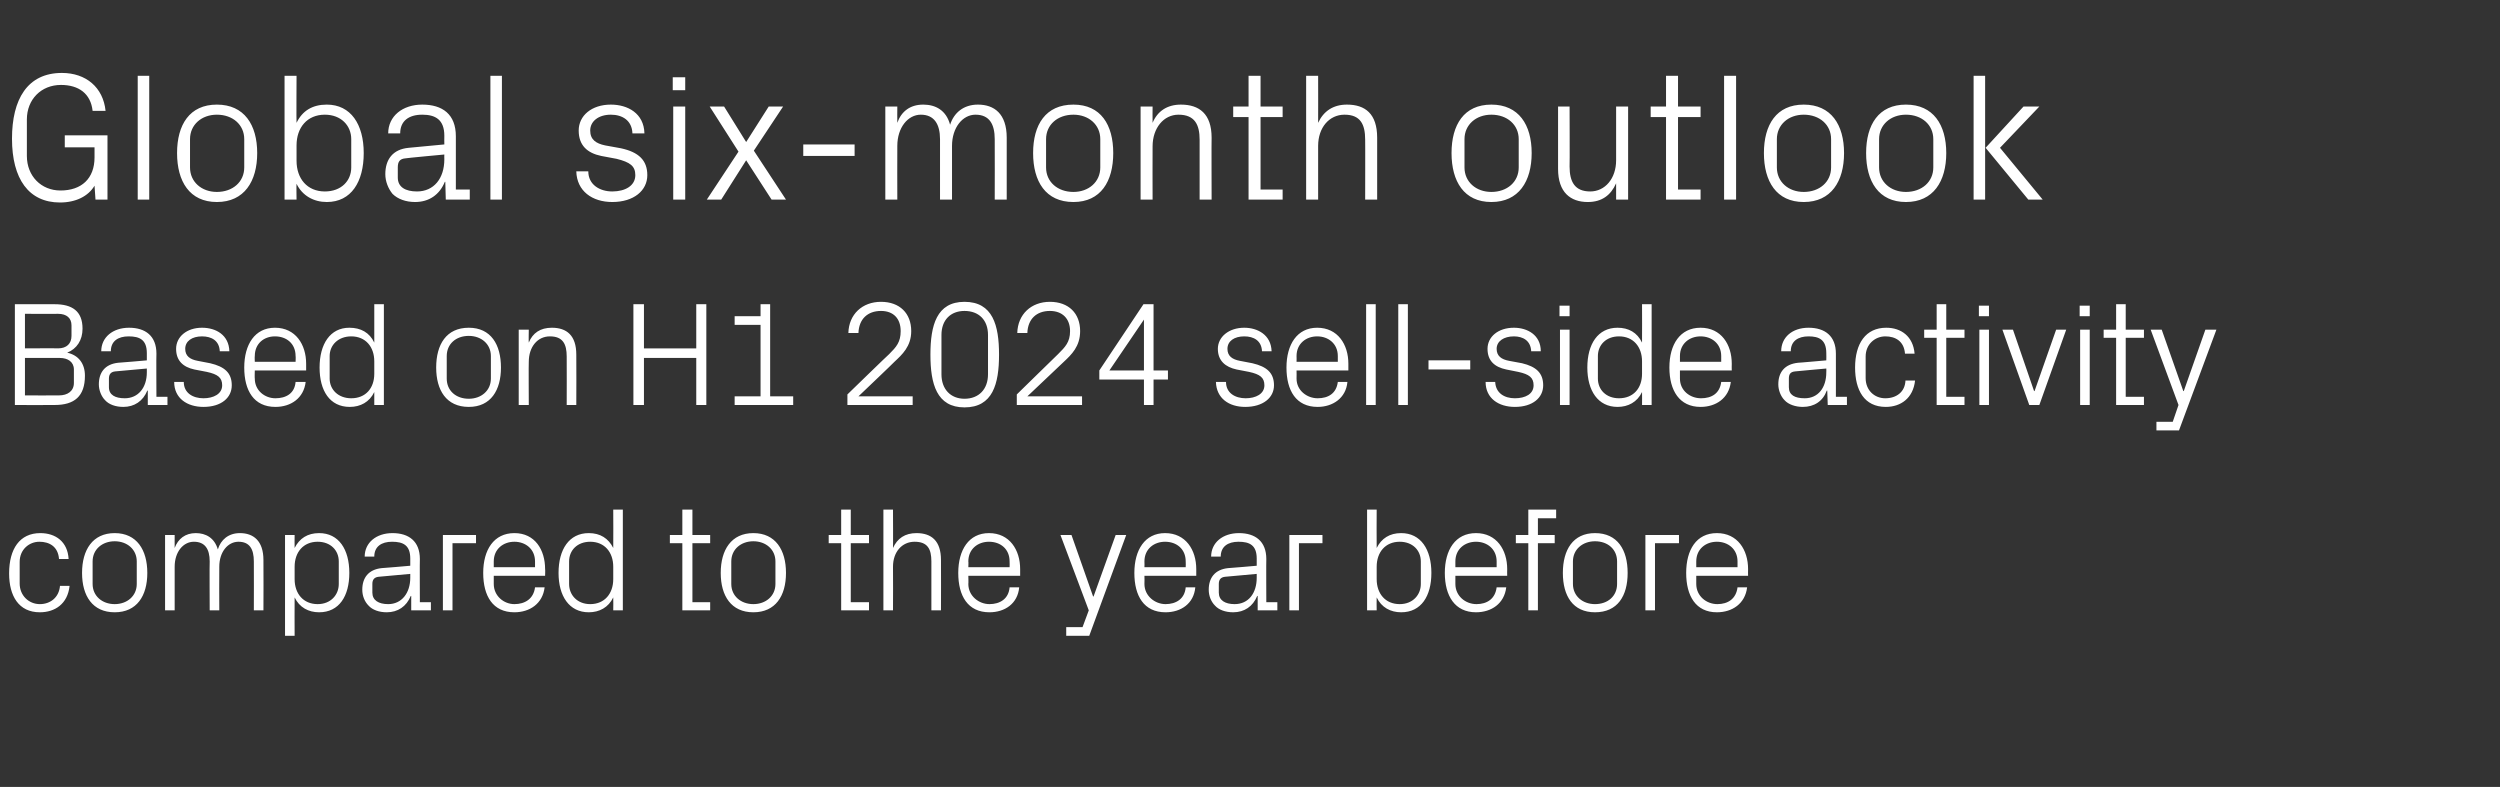 <?xml version="1.0" standalone="no"?><!DOCTYPE svg PUBLIC "-//W3C//DTD SVG 1.1//EN" "http://www.w3.org/Graphics/SVG/1.1/DTD/svg11.dtd"><svg xmlns="http://www.w3.org/2000/svg" version="1.1" width="521px" height="164px" viewBox="0 -11 521 164" style="top:-11px"><rect x="0" y="-11" width="521" height="164" fill="#333333" stroke="none"/>  <desc>Global six month outlook Based on H1 2024 sell side activity compared to the year before</desc>  <defs/>  <g id="Polygon32618">    <path d="M 12.3 105.5 C 12.1 102.9 10.3 101.9 8.2 101.9 C 6.1 101.9 4.1 103.5 4.1 106.1 C 4.1 106.1 4.1 110.6 4.1 110.6 C 4.1 113.1 6 114.9 8.3 114.9 C 10.5 114.9 12.3 113.5 12.5 111.1 C 12.5 111.1 14.5 111.1 14.5 111.1 C 14.1 114.9 11.4 116.6 8.3 116.6 C 3.9 116.6 1.9 113.2 1.9 108.5 C 1.9 103.4 4.1 100.1 8.4 100.1 C 11.6 100.1 14.1 101.9 14.3 105.5 C 14.3 105.5 12.3 105.5 12.3 105.5 Z M 23.9 100.1 C 28.5 100.1 30.7 103.6 30.7 108.4 C 30.7 113.2 28.5 116.6 23.9 116.6 C 19.3 116.6 17.1 113.2 17.1 108.4 C 17.1 103.6 19.3 100.1 23.9 100.1 Z M 28.5 106 C 28.5 103.5 26.5 101.8 23.9 101.8 C 21.3 101.8 19.3 103.5 19.3 106 C 19.3 106 19.3 110.7 19.3 110.7 C 19.3 113.2 21.3 114.9 23.9 114.9 C 26.5 114.9 28.5 113.2 28.5 110.7 C 28.5 110.7 28.5 106 28.5 106 Z M 34.4 100.5 L 36.4 100.5 C 36.4 100.5 36.39 103.23 36.4 103.2 C 37.1 101.3 38.6 100.1 40.8 100.1 C 42.9 100.1 44.7 101.1 45.4 103.5 C 46 101.5 47.6 100.1 50 100.1 C 52.8 100.1 54.9 101.7 54.9 105.7 C 54.94 105.73 54.9 116.2 54.9 116.2 L 52.9 116.2 C 52.9 116.2 52.93 106.01 52.9 106 C 52.9 103.4 52 101.9 49.7 101.9 C 47.5 101.9 45.7 104 45.7 107.1 C 45.66 107.12 45.7 116.2 45.7 116.2 L 43.7 116.2 C 43.7 116.2 43.65 106.01 43.7 106 C 43.7 103.4 42.7 101.9 40.4 101.9 C 38.2 101.9 36.4 104 36.4 107.1 C 36.39 107.12 36.4 116.2 36.4 116.2 L 34.4 116.2 L 34.4 100.5 Z M 61.4 109.7 C 61.4 112.7 63.2 114.9 66.2 114.9 C 68.9 114.9 70.6 113 70.6 110.7 C 70.6 110.7 70.6 106 70.6 106 C 70.6 103.7 68.9 101.9 66.2 101.9 C 63.2 101.9 61.4 104.1 61.4 107.1 C 61.4 107.1 61.4 109.7 61.4 109.7 Z M 59.4 121.5 L 59.4 100.5 L 61.4 100.5 C 61.4 100.5 61.37 103.2 61.4 103.2 C 62.4 101.2 64.1 100.1 66.5 100.1 C 70.6 100.1 72.8 103.5 72.8 108.4 C 72.8 113.2 70.7 116.6 66.5 116.6 C 64.3 116.6 62.4 115.6 61.4 113.5 C 61.37 113.52 61.4 121.5 61.4 121.5 L 59.4 121.5 Z M 85.5 105.4 C 85.5 102.6 84 101.9 81.7 101.9 C 79.5 101.9 78 102.9 78 105 C 78 105 76 105 76 105 C 76 102.1 78.4 100.1 81.8 100.1 C 85.2 100.1 87.5 101.8 87.5 105.5 C 87.46 105.48 87.5 114.5 87.5 114.5 L 89.8 114.5 L 89.8 116.2 L 85.7 116.2 L 85.7 113.2 C 85.7 113.2 85.57 113.18 85.6 113.2 C 84.7 115.4 82.9 116.6 80.6 116.6 C 79 116.6 77.6 116.1 76.8 115.2 C 76 114.4 75.5 113.2 75.5 111.9 C 75.5 109.4 76.8 107.7 79.5 107.4 C 79.51 107.43 85.5 106.9 85.5 106.9 C 85.5 106.9 85.48 105.42 85.5 105.4 Z M 78.9 109.2 C 78 109.3 77.6 109.8 77.6 110.7 C 77.6 110.7 77.6 112.5 77.6 112.5 C 77.6 114.1 78.9 114.9 80.9 114.9 C 83.7 114.9 85.5 112.6 85.5 109.4 C 85.48 109.38 85.5 108.6 85.5 108.6 C 85.5 108.6 78.93 109.19 78.9 109.2 Z M 92.3 100.5 L 99.2 100.5 L 99.2 102.2 L 94.3 102.2 L 94.3 116.2 L 92.3 116.2 L 92.3 100.5 Z M 111.5 106 C 111.5 103.4 109.5 101.9 107.2 101.9 C 104.9 101.9 102.9 103.4 102.9 106 C 102.89 106.04 102.9 107.2 102.9 107.2 L 111.5 107.2 C 111.5 107.2 111.48 106.04 111.5 106 Z M 113.5 111.4 C 113.1 114.8 110.4 116.6 107.2 116.6 C 102.7 116.6 100.7 113.2 100.7 108.4 C 100.7 103.6 102.9 100.1 107.2 100.1 C 111.5 100.1 113.6 103.6 113.6 107.6 C 113.65 107.65 113.6 109 113.6 109 L 102.9 109 C 102.9 109 102.89 110.68 102.9 110.7 C 102.9 113.2 105 114.9 107.2 114.9 C 109.4 114.9 111.2 113.8 111.5 111.4 C 111.5 111.4 113.5 111.4 113.5 111.4 Z M 127.8 107.1 C 127.8 104.1 126 101.9 123 101.9 C 120.3 101.9 118.6 103.7 118.6 106 C 118.6 106 118.6 110.7 118.6 110.7 C 118.6 113 120.3 114.9 123 114.9 C 126 114.9 127.8 112.7 127.8 109.7 C 127.8 109.7 127.8 107.1 127.8 107.1 Z M 127.8 116.2 C 127.8 116.2 127.84 113.52 127.8 113.5 C 126.8 115.6 124.9 116.6 122.7 116.6 C 118.6 116.6 116.4 113.2 116.4 108.4 C 116.4 103.5 118.6 100.1 122.7 100.1 C 125.1 100.1 126.8 101.2 127.8 103.2 C 127.84 103.2 127.8 95.2 127.8 95.2 L 129.8 95.2 L 129.8 116.2 L 127.8 116.2 Z M 144.3 114.5 L 148 114.5 L 148 116.2 L 142.2 116.2 L 142.2 102.2 L 139.6 102.2 L 139.6 100.5 L 142.2 100.5 L 142.2 95.2 L 144.3 95.2 L 144.3 100.5 L 148 100.5 L 148 102.2 L 144.3 102.2 L 144.3 114.5 Z M 157 100.1 C 161.6 100.1 163.8 103.6 163.8 108.4 C 163.8 113.2 161.6 116.6 157 116.6 C 152.4 116.6 150.2 113.2 150.2 108.4 C 150.2 103.6 152.4 100.1 157 100.1 Z M 161.6 106 C 161.6 103.5 159.6 101.8 157 101.8 C 154.4 101.8 152.4 103.5 152.4 106 C 152.4 106 152.4 110.7 152.4 110.7 C 152.4 113.2 154.4 114.9 157 114.9 C 159.6 114.9 161.6 113.2 161.6 110.7 C 161.6 110.7 161.6 106 161.6 106 Z M 177.3 114.5 L 181.1 114.5 L 181.1 116.2 L 175.3 116.2 L 175.3 102.2 L 172.7 102.2 L 172.7 100.5 L 175.3 100.5 L 175.3 95.2 L 177.3 95.2 L 177.3 100.5 L 181.1 100.5 L 181.1 102.2 L 177.3 102.2 L 177.3 114.5 Z M 194.1 106 C 194.1 103.4 193.3 101.9 190.6 101.9 C 188 101.9 186.1 104 186.1 107.1 C 186.14 107.12 186.1 116.2 186.1 116.2 L 184.1 116.2 L 184.1 95.2 L 186.1 95.2 C 186.1 95.2 186.14 103.23 186.1 103.2 C 187 101.2 188.6 100.1 191 100.1 C 194.1 100.1 196.1 101.7 196.1 105.7 C 196.13 105.73 196.1 116.2 196.1 116.2 L 194.1 116.2 C 194.1 116.2 194.12 106.04 194.1 106 Z M 210.4 106 C 210.4 103.4 208.5 101.9 206.1 101.9 C 203.8 101.9 201.8 103.4 201.8 106 C 201.85 106.04 201.8 107.2 201.8 107.2 L 210.4 107.2 C 210.4 107.2 210.44 106.04 210.4 106 Z M 212.4 111.4 C 212.1 114.8 209.4 116.6 206.2 116.6 C 201.7 116.6 199.7 113.2 199.7 108.4 C 199.7 103.6 201.9 100.1 206.1 100.1 C 210.4 100.1 212.6 103.6 212.6 107.6 C 212.6 107.65 212.6 109 212.6 109 L 201.8 109 C 201.8 109 201.85 110.68 201.8 110.7 C 201.8 113.2 204 114.9 206.2 114.9 C 208.4 114.9 210.2 113.8 210.4 111.4 C 210.4 111.4 212.4 111.4 212.4 111.4 Z M 227.9 113.3 L 232.5 100.5 L 234.7 100.5 L 227 121.5 L 222.2 121.5 L 222.2 119.7 L 225.6 119.7 L 226.9 116.2 L 221 100.5 L 223.3 100.5 L 227.8 113.3 L 227.9 113.3 Z M 247.1 106 C 247.1 103.4 245.2 101.9 242.8 101.9 C 240.5 101.9 238.5 103.4 238.5 106 C 238.54 106.04 238.5 107.2 238.5 107.2 L 247.1 107.2 C 247.1 107.2 247.14 106.04 247.1 106 Z M 249.1 111.4 C 248.8 114.8 246.1 116.6 242.9 116.6 C 238.4 116.6 236.4 113.2 236.4 108.4 C 236.4 103.6 238.6 100.1 242.8 100.1 C 247.1 100.1 249.3 103.6 249.3 107.6 C 249.3 107.65 249.3 109 249.3 109 L 238.5 109 C 238.5 109 238.54 110.68 238.5 110.7 C 238.5 113.2 240.7 114.9 242.9 114.9 C 245.1 114.9 246.9 113.8 247.1 111.4 C 247.1 111.4 249.1 111.4 249.1 111.4 Z M 261.9 105.4 C 261.9 102.6 260.4 101.9 258.1 101.9 C 255.9 101.9 254.4 102.9 254.4 105 C 254.4 105 252.4 105 252.4 105 C 252.4 102.1 254.8 100.1 258.2 100.1 C 261.6 100.1 263.9 101.8 263.9 105.5 C 263.86 105.48 263.9 114.5 263.9 114.5 L 266.2 114.5 L 266.2 116.2 L 262.1 116.2 L 262.1 113.2 C 262.1 113.2 261.98 113.18 262 113.2 C 261.1 115.4 259.3 116.6 257 116.6 C 255.4 116.6 254 116.1 253.2 115.2 C 252.4 114.4 251.9 113.2 251.9 111.9 C 251.9 109.4 253.2 107.7 255.9 107.4 C 255.92 107.43 261.9 106.9 261.9 106.9 C 261.9 106.9 261.88 105.42 261.9 105.4 Z M 255.3 109.2 C 254.4 109.3 254 109.8 254 110.7 C 254 110.7 254 112.5 254 112.5 C 254 114.1 255.3 114.9 257.3 114.9 C 260.2 114.9 261.9 112.6 261.9 109.4 C 261.88 109.38 261.9 108.6 261.9 108.6 C 261.9 108.6 255.33 109.19 255.3 109.2 Z M 268.7 100.5 L 275.6 100.5 L 275.6 102.2 L 270.7 102.2 L 270.7 116.2 L 268.7 116.2 L 268.7 100.5 Z M 286.9 109.7 C 286.9 112.7 288.7 114.9 291.7 114.9 C 294.4 114.9 296.1 113 296.1 110.7 C 296.1 110.7 296.1 106 296.1 106 C 296.1 103.7 294.4 101.9 291.7 101.9 C 288.7 101.9 286.9 104.1 286.9 107.1 C 286.9 107.1 286.9 109.7 286.9 109.7 Z M 284.9 116.2 L 284.9 95.2 L 286.9 95.2 C 286.9 95.2 286.86 103.2 286.9 103.2 C 287.9 101.2 289.6 100.1 292 100.1 C 296.1 100.1 298.3 103.5 298.3 108.4 C 298.3 113.2 296.2 116.6 292 116.6 C 289.8 116.6 287.9 115.6 286.9 113.5 C 286.86 113.52 286.9 116.2 286.9 116.2 L 284.9 116.2 Z M 311.9 106 C 311.9 103.4 309.9 101.9 307.6 101.9 C 305.3 101.9 303.3 103.4 303.3 106 C 303.31 106.04 303.3 107.2 303.3 107.2 L 311.9 107.2 C 311.9 107.2 311.9 106.04 311.9 106 Z M 313.9 111.4 C 313.5 114.8 310.8 116.6 307.6 116.6 C 303.2 116.6 301.1 113.2 301.1 108.4 C 301.1 103.6 303.3 100.1 307.6 100.1 C 311.9 100.1 314.1 103.6 314.1 107.6 C 314.07 107.65 314.1 109 314.1 109 L 303.3 109 C 303.3 109 303.31 110.68 303.3 110.7 C 303.3 113.2 305.4 114.9 307.7 114.9 C 309.9 114.9 311.6 113.8 311.9 111.4 C 311.9 111.4 313.9 111.4 313.9 111.4 Z M 320.5 100.5 L 324 100.5 L 324 102.2 L 320.5 102.2 L 320.5 116.2 L 318.5 116.2 L 318.5 102.2 L 315.9 102.2 L 315.9 100.5 L 318.5 100.5 L 318.5 95.2 L 324.3 95.2 L 324.3 97 L 320.5 97 L 320.5 100.5 Z M 332.4 100.1 C 337.1 100.1 339.2 103.6 339.2 108.4 C 339.2 113.2 337.1 116.6 332.4 116.6 C 327.8 116.6 325.7 113.2 325.7 108.4 C 325.7 103.6 327.8 100.1 332.4 100.1 Z M 337 106 C 337 103.5 335.1 101.8 332.4 101.8 C 329.8 101.8 327.8 103.5 327.8 106 C 327.8 106 327.8 110.7 327.8 110.7 C 327.8 113.2 329.8 114.9 332.4 114.9 C 335.1 114.9 337 113.2 337 110.7 C 337 110.7 337 106 337 106 Z M 342.9 100.5 L 349.9 100.5 L 349.9 102.2 L 344.9 102.2 L 344.9 116.2 L 342.9 116.2 L 342.9 100.5 Z M 362.1 106 C 362.1 103.4 360.1 101.9 357.8 101.9 C 355.5 101.9 353.5 103.4 353.5 106 C 353.52 106.04 353.5 107.2 353.5 107.2 L 362.1 107.2 C 362.1 107.2 362.11 106.04 362.1 106 Z M 364.1 111.4 C 363.7 114.8 361 116.6 357.8 116.6 C 353.4 116.6 351.4 113.2 351.4 108.4 C 351.4 103.6 353.5 100.1 357.8 100.1 C 362.1 100.1 364.3 103.6 364.3 107.6 C 364.27 107.65 364.3 109 364.3 109 L 353.5 109 C 353.5 109 353.52 110.68 353.5 110.7 C 353.5 113.2 355.6 114.9 357.9 114.9 C 360.1 114.9 361.8 113.8 362.1 111.4 C 362.1 111.4 364.1 111.4 364.1 111.4 Z " stroke="none" fill="#fff"/>  </g>  <g id="Polygon32617">    <path d="M 5.2 54.4 L 5.2 61.6 C 5.2 61.6 12.15 61.56 12.1 61.6 C 13.9 61.6 14.9 60.6 14.9 59 C 14.9 59 14.9 56.8 14.9 56.8 C 14.9 55.3 13.9 54.4 12.1 54.4 C 12.15 54.42 5.2 54.4 5.2 54.4 Z M 17.7 67.3 C 17.7 71.6 15.5 73.4 11.4 73.4 C 11.41 73.44 3.1 73.4 3.1 73.4 L 3.1 52.4 C 3.1 52.4 11.41 52.41 11.4 52.4 C 15 52.4 17.2 53.8 17.2 57.5 C 17.2 59.9 16 61.7 14 62.5 C 16.3 63 17.7 64.7 17.7 67.3 Z M 15.4 66 C 15.4 64.4 14.1 63.6 12.5 63.6 C 12.49 63.57 5.2 63.6 5.2 63.6 L 5.2 71.4 C 5.2 71.4 12.3 71.43 12.3 71.4 C 14.1 71.4 15.4 70.5 15.4 68.8 C 15.4 68.8 15.4 66 15.4 66 Z M 30.6 62.6 C 30.6 59.8 29.1 59.1 26.8 59.1 C 24.6 59.1 23.1 60.1 23.1 62.2 C 23.1 62.2 21.1 62.2 21.1 62.2 C 21.1 59.3 23.5 57.3 26.9 57.3 C 30.3 57.3 32.6 59 32.6 62.7 C 32.55 62.68 32.6 71.7 32.6 71.7 L 34.9 71.7 L 34.9 73.4 L 30.8 73.4 L 30.8 70.4 C 30.8 70.4 30.67 70.38 30.7 70.4 C 29.8 72.6 28 73.8 25.7 73.8 C 24.1 73.8 22.7 73.3 21.9 72.4 C 21.1 71.6 20.6 70.3 20.6 69.1 C 20.6 66.6 21.9 64.9 24.6 64.6 C 24.61 64.63 30.6 64.1 30.6 64.1 C 30.6 64.1 30.58 62.62 30.6 62.6 Z M 24 66.4 C 23.1 66.5 22.7 67 22.7 67.9 C 22.7 67.9 22.7 69.7 22.7 69.7 C 22.7 71.3 24 72 26 72 C 28.8 72 30.6 69.8 30.6 66.6 C 30.58 66.57 30.6 65.8 30.6 65.8 C 30.6 65.8 24.02 66.39 24 66.4 Z M 43.8 64.7 C 46.8 65.4 48.3 66.7 48.3 69.3 C 48.3 71.9 46.1 73.8 42.4 73.8 C 39 73.8 36.3 72 36.3 68.6 C 36.3 68.6 38.3 68.6 38.3 68.6 C 38.3 70.9 40.2 72 42.4 72 C 44.5 72 46.3 71.1 46.3 69.3 C 46.3 67.7 45.4 67 43.1 66.5 C 43.1 66.5 40.5 66 40.5 66 C 38.2 65.5 36.7 64.2 36.7 61.7 C 36.7 59.2 38.9 57.3 42.1 57.3 C 45 57.3 47.7 58.8 47.8 62.2 C 47.8 62.2 45.8 62.2 45.8 62.2 C 45.7 60 44.1 59.1 42.1 59.1 C 40 59.1 38.6 60.1 38.6 61.7 C 38.6 63.2 39.6 63.9 41.2 64.2 C 41.2 64.2 43.8 64.7 43.8 64.7 Z M 61.6 63.2 C 61.6 60.6 59.7 59.1 57.3 59.1 C 55 59.1 53.1 60.6 53.1 63.2 C 53.05 63.23 53.1 64.4 53.1 64.4 L 61.6 64.4 C 61.6 64.4 61.65 63.23 61.6 63.2 Z M 63.7 68.6 C 63.3 72 60.6 73.8 57.4 73.8 C 52.9 73.8 50.9 70.4 50.9 65.6 C 50.9 60.8 53.1 57.3 57.3 57.3 C 61.6 57.3 63.8 60.8 63.8 64.8 C 63.81 64.84 63.8 66.2 63.8 66.2 L 53.1 66.2 C 53.1 66.2 53.05 67.87 53.1 67.9 C 53.1 70.4 55.2 72 57.4 72 C 59.6 72 61.4 71 61.6 68.6 C 61.6 68.6 63.7 68.6 63.7 68.6 Z M 78 64.3 C 78 61.3 76.2 59.1 73.2 59.1 C 70.5 59.1 68.7 60.9 68.7 63.2 C 68.7 63.2 68.7 67.9 68.7 67.9 C 68.7 70.2 70.5 72 73.2 72 C 76.2 72 78 69.9 78 66.9 C 78 66.9 78 64.3 78 64.3 Z M 78 73.4 C 78 73.4 78 70.72 78 70.7 C 77 72.8 75.1 73.8 72.9 73.8 C 68.7 73.8 66.6 70.4 66.6 65.6 C 66.6 60.7 68.8 57.3 72.8 57.3 C 75.2 57.3 77 58.3 78 60.4 C 78 60.39 78 52.4 78 52.4 L 80 52.4 L 80 73.4 L 78 73.4 Z M 97.7 57.3 C 102.3 57.3 104.4 60.8 104.4 65.6 C 104.4 70.3 102.3 73.8 97.7 73.8 C 93 73.8 90.9 70.3 90.9 65.6 C 90.9 60.8 93 57.3 97.7 57.3 Z M 102.3 63.2 C 102.3 60.7 100.3 59 97.7 59 C 95 59 93.1 60.7 93.1 63.2 C 93.1 63.2 93.1 67.9 93.1 67.9 C 93.1 70.4 95 72.1 97.7 72.1 C 100.3 72.1 102.3 70.4 102.3 67.9 C 102.3 67.9 102.3 63.2 102.3 63.2 Z M 118.1 63.3 C 118.1 60.7 117.3 59.1 114.6 59.1 C 112 59.1 110.2 61.3 110.2 64.4 C 110.15 64.38 110.2 73.4 110.2 73.4 L 108.1 73.4 L 108.1 57.7 L 110.2 57.7 C 110.2 57.7 110.15 60.42 110.2 60.4 C 111 58.4 112.6 57.3 115 57.3 C 118.1 57.3 120.1 58.9 120.1 62.9 C 120.14 62.92 120.1 73.4 120.1 73.4 L 118.1 73.4 C 118.1 73.4 118.13 63.3 118.1 63.3 Z M 145.1 63.6 L 134.2 63.6 L 134.2 73.4 L 132 73.4 L 132 52.4 L 134.2 52.4 L 134.2 61.6 L 145.1 61.6 L 145.1 52.4 L 147.2 52.4 L 147.2 73.4 L 145.1 73.4 L 145.1 63.6 Z M 153.1 71.6 L 158.5 71.6 L 158.5 56.7 L 153.1 56.7 L 153.1 54.9 L 158.5 54.9 L 158.5 52.4 L 160.5 52.4 L 160.5 71.6 L 165.3 71.6 L 165.3 73.4 L 153.1 73.4 L 153.1 71.6 Z M 178.9 71.6 L 190.2 71.6 L 190.2 73.4 L 176.6 73.4 L 176.6 71.2 C 176.6 71.2 185.27 62.77 185.3 62.8 C 186.8 61.3 187.7 60.3 187.7 58 C 187.7 55.4 186.2 53.8 183.6 53.8 C 180.8 53.8 179 55.5 178.9 58.4 C 178.9 58.4 176.8 58.4 176.8 58.4 C 176.9 54.5 179.7 51.9 183.6 51.9 C 187.5 51.9 189.9 54.3 189.9 58 C 189.9 61.2 188 62.9 186.4 64.4 C 186.45 64.41 178.9 71.6 178.9 71.6 L 178.9 71.6 Z M 201 73.9 C 195.2 73.9 193.9 69 193.9 62.9 C 193.9 56.8 195.2 51.9 201 51.9 C 206.9 51.9 208.2 56.8 208.2 62.9 C 208.2 69 206.9 73.9 201 73.9 Z M 205.9 58.8 C 205.9 55.7 204 53.8 201 53.8 C 198.1 53.8 196.2 55.7 196.2 58.8 C 196.2 58.8 196.2 67 196.2 67 C 196.2 70.1 198.1 72.1 201 72.1 C 204 72.1 205.9 70.1 205.9 67 C 205.9 67 205.9 58.8 205.9 58.8 Z M 214.1 71.6 L 225.5 71.6 L 225.5 73.4 L 211.9 73.4 L 211.9 71.2 C 211.9 71.2 220.52 62.77 220.5 62.8 C 222 61.3 223 60.3 223 58 C 223 55.4 221.4 53.8 218.8 53.8 C 216 53.8 214.2 55.5 214.1 58.4 C 214.1 58.4 212 58.4 212 58.4 C 212.1 54.5 214.9 51.9 218.8 51.9 C 222.7 51.9 225.1 54.3 225.1 58 C 225.1 61.2 223.3 62.9 221.7 64.4 C 221.69 64.41 214.1 71.6 214.1 71.6 L 214.1 71.6 Z M 238.4 73.4 L 238.4 68.1 L 229.1 68.1 L 229.1 66.2 L 238.3 52.4 L 240.4 52.4 L 240.4 66.2 L 243.4 66.2 L 243.4 68.1 L 240.4 68.1 L 240.4 73.4 L 238.4 73.4 Z M 231.2 66.2 L 238.4 66.2 L 238.4 55.6 L 231.2 66.2 Z M 261 64.7 C 264 65.4 265.5 66.7 265.5 69.3 C 265.5 71.9 263.2 73.8 259.5 73.8 C 256.1 73.8 253.5 72 253.4 68.6 C 253.4 68.6 255.5 68.6 255.5 68.6 C 255.5 70.9 257.4 72 259.6 72 C 261.7 72 263.5 71.1 263.5 69.3 C 263.5 67.7 262.6 67 260.3 66.5 C 260.3 66.5 257.7 66 257.7 66 C 255.4 65.5 253.8 64.2 253.8 61.7 C 253.8 59.2 256.1 57.3 259.3 57.3 C 262.1 57.3 264.9 58.8 265 62.2 C 265 62.2 263 62.2 263 62.2 C 262.9 60 261.3 59.1 259.3 59.1 C 257.2 59.1 255.8 60.1 255.8 61.7 C 255.8 63.2 256.8 63.9 258.4 64.2 C 258.4 64.2 261 64.7 261 64.7 Z M 278.8 63.2 C 278.8 60.6 276.8 59.1 274.5 59.1 C 272.2 59.1 270.2 60.6 270.2 63.2 C 270.23 63.23 270.2 64.4 270.2 64.4 L 278.8 64.4 C 278.8 64.4 278.82 63.23 278.8 63.2 Z M 280.8 68.6 C 280.5 72 277.7 73.8 274.6 73.8 C 270.1 73.8 268.1 70.4 268.1 65.6 C 268.1 60.8 270.3 57.3 274.5 57.3 C 278.8 57.3 281 60.8 281 64.8 C 280.99 64.84 281 66.2 281 66.2 L 270.2 66.2 C 270.2 66.2 270.23 67.87 270.2 67.9 C 270.2 70.4 272.4 72 274.6 72 C 276.8 72 278.5 71 278.8 68.6 C 278.8 68.6 280.8 68.6 280.8 68.6 Z M 284.7 73.4 L 284.7 52.4 L 286.7 52.4 L 286.7 73.4 L 284.7 73.4 Z M 291.4 73.4 L 291.4 52.4 L 293.4 52.4 L 293.4 73.4 L 291.4 73.4 Z M 297.7 64.1 L 306.4 64.1 L 306.4 66 L 297.7 66 L 297.7 64.1 Z M 317.2 64.7 C 320.1 65.4 321.6 66.7 321.6 69.3 C 321.6 71.9 319.4 73.8 315.7 73.8 C 312.3 73.8 309.6 72 309.6 68.6 C 309.6 68.6 311.6 68.6 311.6 68.6 C 311.7 70.9 313.5 72 315.7 72 C 317.9 72 319.6 71.1 319.6 69.3 C 319.6 67.7 318.7 67 316.4 66.5 C 316.4 66.5 313.9 66 313.9 66 C 311.5 65.5 310 64.2 310 61.7 C 310 59.2 312.2 57.3 315.5 57.3 C 318.3 57.3 321.1 58.8 321.1 62.2 C 321.1 62.2 319.1 62.2 319.1 62.2 C 319 60 317.4 59.1 315.5 59.1 C 313.4 59.1 311.9 60.1 311.9 61.7 C 311.9 63.2 312.9 63.9 314.5 64.2 C 314.5 64.2 317.2 64.7 317.2 64.7 Z M 325.1 73.4 L 325.1 57.7 L 327.1 57.7 L 327.1 73.4 L 325.1 73.4 Z M 327.1 54.9 L 325 54.9 L 325 52.7 L 327.1 52.7 L 327.1 54.9 Z M 342.2 64.3 C 342.2 61.3 340.4 59.1 337.4 59.1 C 334.7 59.1 333 60.9 333 63.2 C 333 63.2 333 67.9 333 67.9 C 333 70.2 334.7 72 337.4 72 C 340.4 72 342.2 69.9 342.2 66.9 C 342.2 66.9 342.2 64.3 342.2 64.3 Z M 342.2 73.4 C 342.2 73.4 342.23 70.72 342.2 70.7 C 341.2 72.8 339.3 73.8 337.1 73.8 C 333 73.8 330.8 70.4 330.8 65.6 C 330.8 60.7 333 57.3 337.1 57.3 C 339.4 57.3 341.2 58.3 342.2 60.4 C 342.23 60.39 342.2 52.4 342.2 52.4 L 344.2 52.4 L 344.2 73.4 L 342.2 73.4 Z M 358.7 63.2 C 358.7 60.6 356.7 59.1 354.4 59.1 C 352.1 59.1 350.1 60.6 350.1 63.2 C 350.11 63.23 350.1 64.4 350.1 64.4 L 358.7 64.4 C 358.7 64.4 358.71 63.23 358.7 63.2 Z M 360.7 68.6 C 360.3 72 357.6 73.8 354.4 73.8 C 350 73.8 347.9 70.4 347.9 65.6 C 347.9 60.8 350.1 57.3 354.4 57.3 C 358.7 57.3 360.9 60.8 360.9 64.8 C 360.87 64.84 360.9 66.2 360.9 66.2 L 350.1 66.2 C 350.1 66.2 350.11 67.87 350.1 67.9 C 350.1 70.4 352.2 72 354.5 72 C 356.7 72 358.4 71 358.7 68.6 C 358.7 68.6 360.7 68.6 360.7 68.6 Z M 380.6 62.6 C 380.6 59.8 379.1 59.1 376.9 59.1 C 374.7 59.1 373.2 60.1 373.2 62.2 C 373.2 62.2 371.2 62.2 371.2 62.2 C 371.2 59.3 373.5 57.3 376.9 57.3 C 380.3 57.3 382.6 59 382.6 62.7 C 382.61 62.68 382.6 71.7 382.6 71.7 L 384.9 71.7 L 384.9 73.4 L 380.9 73.4 L 380.8 70.4 C 380.8 70.4 380.72 70.38 380.7 70.4 C 379.9 72.6 378.1 73.8 375.7 73.8 C 374.2 73.8 372.7 73.3 371.9 72.4 C 371.1 71.6 370.6 70.3 370.6 69.1 C 370.6 66.6 371.9 64.9 374.7 64.6 C 374.66 64.63 380.6 64.1 380.6 64.1 C 380.6 64.1 380.63 62.62 380.6 62.6 Z M 374.1 66.4 C 373.1 66.5 372.8 67 372.8 67.9 C 372.8 67.9 372.8 69.7 372.8 69.7 C 372.8 71.3 374 72 376.1 72 C 378.9 72 380.6 69.8 380.6 66.6 C 380.63 66.57 380.6 65.8 380.6 65.8 C 380.6 65.8 374.07 66.39 374.1 66.4 Z M 397 62.7 C 396.8 60.1 395 59.1 392.9 59.1 C 390.8 59.1 388.8 60.7 388.8 63.3 C 388.8 63.3 388.8 67.8 388.8 67.8 C 388.8 70.3 390.6 72 392.9 72 C 395.2 72 397 70.7 397.1 68.3 C 397.1 68.3 399.1 68.3 399.1 68.3 C 398.7 72 396.1 73.8 393 73.8 C 388.5 73.8 386.6 70.3 386.6 65.6 C 386.6 60.6 388.8 57.3 393.1 57.3 C 396.2 57.3 398.7 59.1 399 62.7 C 399 62.7 397 62.7 397 62.7 Z M 405.6 71.7 L 409.4 71.7 L 409.4 73.4 L 403.6 73.4 L 403.6 59.4 L 401 59.4 L 401 57.7 L 403.6 57.7 L 403.6 52.4 L 405.6 52.4 L 405.6 57.7 L 409.4 57.7 L 409.4 59.4 L 405.6 59.4 L 405.6 71.7 Z M 412.5 73.4 L 412.5 57.7 L 414.5 57.7 L 414.5 73.4 L 412.5 73.4 Z M 414.5 54.9 L 412.4 54.9 L 412.4 52.7 L 414.5 52.7 L 414.5 54.9 Z M 424 70.5 L 428.5 57.7 L 430.6 57.7 L 425 73.4 L 422.9 73.4 L 417.3 57.7 L 419.5 57.7 L 423.9 70.5 L 424 70.5 Z M 433.5 73.4 L 433.5 57.7 L 435.5 57.7 L 435.5 73.4 L 433.5 73.4 Z M 435.5 54.9 L 433.4 54.9 L 433.4 52.7 L 435.5 52.7 L 435.5 54.9 Z M 443 71.7 L 446.8 71.7 L 446.8 73.4 L 441 73.4 L 441 59.4 L 438.4 59.4 L 438.4 57.7 L 441 57.7 L 441 52.4 L 443 52.4 L 443 57.7 L 446.8 57.7 L 446.8 59.4 L 443 59.4 L 443 71.7 Z M 455.1 70.5 L 459.6 57.7 L 461.9 57.7 L 454.1 78.7 L 449.4 78.7 L 449.4 76.9 L 452.8 76.9 L 454 73.4 L 448.2 57.7 L 450.5 57.7 L 455 70.5 L 455.1 70.5 Z " stroke="none" fill="#fff"/>  </g>  <g id="Polygon32616">    <path d="M 2.5 17.9 C 2.5 9.7 5.7 4.2 12.9 4.2 C 17.9 4.2 21.5 7.2 22 12.1 C 22 12.1 19.3 12.1 19.3 12.1 C 18.9 8.5 16.4 6.7 12.7 6.7 C 8.6 6.7 5.6 9.7 5.6 13.9 C 5.6 13.9 5.6 21.5 5.6 21.5 C 5.6 25.7 8.6 28.7 12.6 28.7 C 17 28.7 19.7 26.2 19.7 21.8 C 19.71 21.8 19.7 19.7 19.7 19.7 L 13.5 19.7 L 13.5 17.2 L 22.4 17.2 L 22.4 30.6 L 19.9 30.6 C 19.9 30.6 19.71 27.7 19.7 27.7 C 18.4 29.9 15.8 31.2 12.5 31.2 C 6 31.2 2.5 26.3 2.5 17.9 Z M 28.7 30.6 L 28.7 4.8 L 31.1 4.8 L 31.1 30.6 L 28.7 30.6 Z M 45.2 10.8 C 50.9 10.8 53.6 15 53.6 20.9 C 53.6 26.8 50.9 31.1 45.2 31.1 C 39.5 31.1 36.9 26.8 36.9 20.9 C 36.9 15 39.5 10.8 45.2 10.8 Z M 50.9 18 C 50.9 15 48.5 12.9 45.2 12.9 C 42 12.9 39.6 15 39.6 18 C 39.6 18 39.6 23.9 39.6 23.9 C 39.6 26.9 42 29 45.2 29 C 48.5 29 50.9 26.9 50.9 23.9 C 50.9 23.9 50.9 18 50.9 18 Z M 61.8 22.5 C 61.8 26.2 64 28.9 67.7 28.9 C 71.1 28.9 73.2 26.7 73.2 23.9 C 73.2 23.9 73.2 18 73.2 18 C 73.2 15.2 71.1 12.9 67.7 12.9 C 64 12.9 61.8 15.6 61.8 19.3 C 61.8 19.3 61.8 22.5 61.8 22.5 Z M 59.3 30.6 L 59.3 4.8 L 61.8 4.8 C 61.8 4.8 61.75 14.57 61.8 14.6 C 63 12.1 65.1 10.8 68.1 10.8 C 73.1 10.8 75.8 14.9 75.8 20.9 C 75.8 26.9 73.2 31.1 68.1 31.1 C 65.4 31.1 63 29.8 61.8 27.3 C 61.75 27.28 61.8 30.6 61.8 30.6 L 59.3 30.6 Z M 92.6 17.3 C 92.6 13.9 90.7 12.9 88 12.9 C 85.2 12.9 83.4 14.2 83.4 16.8 C 83.4 16.8 80.9 16.8 80.9 16.8 C 80.9 13.2 83.9 10.8 88 10.8 C 92.2 10.8 95 12.8 95 17.4 C 95.01 17.39 95 28.5 95 28.5 L 97.9 28.5 L 97.9 30.6 L 92.9 30.6 L 92.8 26.9 C 92.8 26.9 92.69 26.86 92.7 26.9 C 91.6 29.6 89.4 31.1 86.5 31.1 C 84.6 31.1 82.9 30.5 81.8 29.4 C 80.9 28.3 80.3 26.8 80.3 25.3 C 80.3 22.3 81.8 20.1 85.2 19.8 C 85.23 19.79 92.6 19.1 92.6 19.1 C 92.6 19.1 92.57 17.31 92.6 17.3 Z M 84.5 22 C 83.3 22.1 82.9 22.7 82.9 23.9 C 82.9 23.9 82.9 26 82.9 26 C 82.9 28 84.5 28.9 86.9 28.9 C 90.4 28.9 92.6 26.2 92.6 22.2 C 92.57 22.18 92.6 21.2 92.6 21.2 C 92.6 21.2 84.51 21.95 84.5 22 Z M 102.2 30.6 L 102.2 4.8 L 104.6 4.8 L 104.6 30.6 L 102.2 30.6 Z M 129.4 19.9 C 133.1 20.7 134.9 22.4 134.9 25.5 C 134.9 28.7 132.1 31.1 127.6 31.1 C 123.4 31.1 120.2 28.8 120.1 24.7 C 120.1 24.7 122.6 24.7 122.6 24.7 C 122.6 27.5 125 28.9 127.6 28.9 C 130.3 28.9 132.4 27.7 132.4 25.5 C 132.4 23.6 131.3 22.8 128.5 22.1 C 128.5 22.1 125.3 21.5 125.3 21.5 C 122.4 20.9 120.6 19.3 120.6 16.2 C 120.6 13.1 123.3 10.8 127.3 10.8 C 130.8 10.8 134.2 12.6 134.3 16.8 C 134.3 16.8 131.8 16.8 131.8 16.8 C 131.7 14.1 129.7 12.9 127.3 12.9 C 124.7 12.9 123 14.3 123 16.2 C 123 18.1 124.2 18.9 126.1 19.3 C 126.1 19.3 129.4 19.9 129.4 19.9 Z M 140.3 30.6 L 140.3 11.2 L 142.8 11.2 L 142.8 30.6 L 140.3 30.6 Z M 142.8 7.8 L 140.2 7.8 L 140.2 5.1 L 142.8 5.1 L 142.8 7.8 Z M 153.9 20.6 L 147.9 11.2 L 150.9 11.2 L 155.5 18.6 L 160.2 11.2 L 163.2 11.2 L 157.1 20.4 L 163.8 30.6 L 160.8 30.6 L 155.5 22.4 L 150.3 30.6 L 147.3 30.6 L 153.9 20.6 Z M 167.4 19.1 L 178.1 19.1 L 178.1 21.5 L 167.4 21.5 L 167.4 19.1 Z M 184.5 11.2 L 187 11.2 C 187 11.2 186.97 14.61 187 14.6 C 187.8 12.3 189.6 10.8 192.4 10.8 C 195 10.8 197.2 12 198 15 C 198.8 12.5 200.8 10.8 203.8 10.8 C 207.2 10.8 209.8 12.7 209.8 17.7 C 209.8 17.69 209.8 30.6 209.8 30.6 L 207.3 30.6 C 207.3 30.6 207.33 18.04 207.3 18 C 207.3 14.9 206.2 12.9 203.3 12.9 C 200.6 12.9 198.4 15.6 198.4 19.4 C 198.39 19.41 198.4 30.6 198.4 30.6 L 195.9 30.6 C 195.9 30.6 195.92 18.04 195.9 18 C 195.9 14.9 194.7 12.9 191.9 12.9 C 189.2 12.9 187 15.6 187 19.4 C 186.97 19.41 187 30.6 187 30.6 L 184.5 30.6 L 184.5 11.2 Z M 223.7 10.8 C 229.4 10.8 232 15 232 20.9 C 232 26.8 229.4 31.1 223.7 31.1 C 217.9 31.1 215.3 26.8 215.3 20.9 C 215.3 15 217.9 10.8 223.7 10.8 Z M 229.3 18 C 229.3 15 226.9 12.9 223.7 12.9 C 220.4 12.9 218 15 218 18 C 218 18 218 23.9 218 23.9 C 218 26.9 220.4 29 223.7 29 C 226.9 29 229.3 26.9 229.3 23.9 C 229.3 23.9 229.3 18 229.3 18 Z M 250 18.1 C 250 15 249 12.9 245.6 12.9 C 242.5 12.9 240.2 15.7 240.2 19.5 C 240.17 19.48 240.2 30.6 240.2 30.6 L 237.7 30.6 L 237.7 11.2 L 240.2 11.2 C 240.2 11.2 240.17 14.61 240.2 14.6 C 241.2 12.2 243.2 10.8 246.1 10.8 C 249.9 10.8 252.5 12.7 252.5 17.7 C 252.46 17.69 252.5 30.6 252.5 30.6 L 250 30.6 C 250 30.6 249.99 18.15 250 18.1 Z M 262.7 28.5 L 267.3 28.5 L 267.3 30.6 L 260.2 30.6 L 260.2 13.4 L 257 13.4 L 257 11.2 L 260.2 11.2 L 260.2 4.8 L 262.7 4.8 L 262.7 11.2 L 267.3 11.2 L 267.3 13.4 L 262.7 13.4 L 262.7 28.5 Z M 284.5 18.1 C 284.5 14.9 283.5 12.9 280.2 12.9 C 277 12.9 274.7 15.6 274.7 19.4 C 274.72 19.41 274.7 30.6 274.7 30.6 L 272.2 30.6 L 272.2 4.8 L 274.7 4.8 C 274.7 4.8 274.72 14.61 274.7 14.6 C 275.8 12.2 277.8 10.8 280.7 10.8 C 284.5 10.8 287 12.7 287 17.7 C 287.01 17.69 287 30.6 287 30.6 L 284.5 30.6 C 284.5 30.6 284.53 18.07 284.5 18.1 Z M 310.8 10.8 C 316.5 10.8 319.2 15 319.2 20.9 C 319.2 26.8 316.5 31.1 310.8 31.1 C 305.1 31.1 302.5 26.8 302.5 20.9 C 302.5 15 305.1 10.8 310.8 10.8 Z M 316.5 18 C 316.5 15 314.1 12.9 310.8 12.9 C 307.6 12.9 305.2 15 305.2 18 C 305.2 18 305.2 23.9 305.2 23.9 C 305.2 26.9 307.6 29 310.8 29 C 314.1 29 316.5 26.9 316.5 23.9 C 316.5 23.9 316.5 18 316.5 18 Z M 327.1 23.7 C 327.1 26.9 328.2 28.9 331.4 28.9 C 334.5 28.9 336.8 26.2 336.8 22.4 C 336.81 22.37 336.8 11.2 336.8 11.2 L 339.3 11.2 L 339.3 30.6 L 336.8 30.6 C 336.8 30.6 336.81 27.24 336.8 27.2 C 335.7 29.7 333.8 31.1 330.9 31.1 C 327.3 31.1 324.7 29.1 324.7 24.2 C 324.68 24.16 324.7 11.2 324.7 11.2 L 327.1 11.2 C 327.1 11.2 327.15 23.74 327.1 23.7 Z M 349.7 28.5 L 354.4 28.5 L 354.4 30.6 L 347.2 30.6 L 347.2 13.4 L 344 13.4 L 344 11.2 L 347.2 11.2 L 347.2 4.8 L 349.7 4.8 L 349.7 11.2 L 354.4 11.2 L 354.4 13.4 L 349.7 13.4 L 349.7 28.5 Z M 359.3 30.6 L 359.3 4.8 L 361.8 4.8 L 361.8 30.6 L 359.3 30.6 Z M 375.9 10.8 C 381.6 10.8 384.3 15 384.3 20.9 C 384.3 26.8 381.6 31.1 375.9 31.1 C 370.2 31.1 367.6 26.8 367.6 20.9 C 367.6 15 370.2 10.8 375.9 10.8 Z M 381.6 18 C 381.6 15 379.2 12.9 375.9 12.9 C 372.7 12.9 370.3 15 370.3 18 C 370.3 18 370.3 23.9 370.3 23.9 C 370.3 26.9 372.7 29 375.9 29 C 379.2 29 381.6 26.9 381.6 23.9 C 381.6 23.9 381.6 18 381.6 18 Z M 397.2 10.8 C 402.9 10.8 405.6 15 405.6 20.9 C 405.6 26.8 402.9 31.1 397.2 31.1 C 391.5 31.1 388.9 26.8 388.9 20.9 C 388.9 15 391.5 10.8 397.2 10.8 Z M 402.9 18 C 402.9 15 400.5 12.9 397.2 12.9 C 394 12.9 391.6 15 391.6 18 C 391.6 18 391.6 23.9 391.6 23.9 C 391.6 26.9 394 29 397.2 29 C 400.5 29 402.9 26.9 402.9 23.9 C 402.9 23.9 402.9 18 402.9 18 Z M 413.8 19.8 L 421.7 11.2 L 425 11.2 L 416.8 19.8 L 425.7 30.6 L 422.7 30.6 L 413.8 19.8 Z M 413.7 30.6 L 411.3 30.6 L 411.3 4.8 L 413.7 4.8 L 413.7 30.6 Z " stroke="none" fill="#fff"/>  </g></svg>